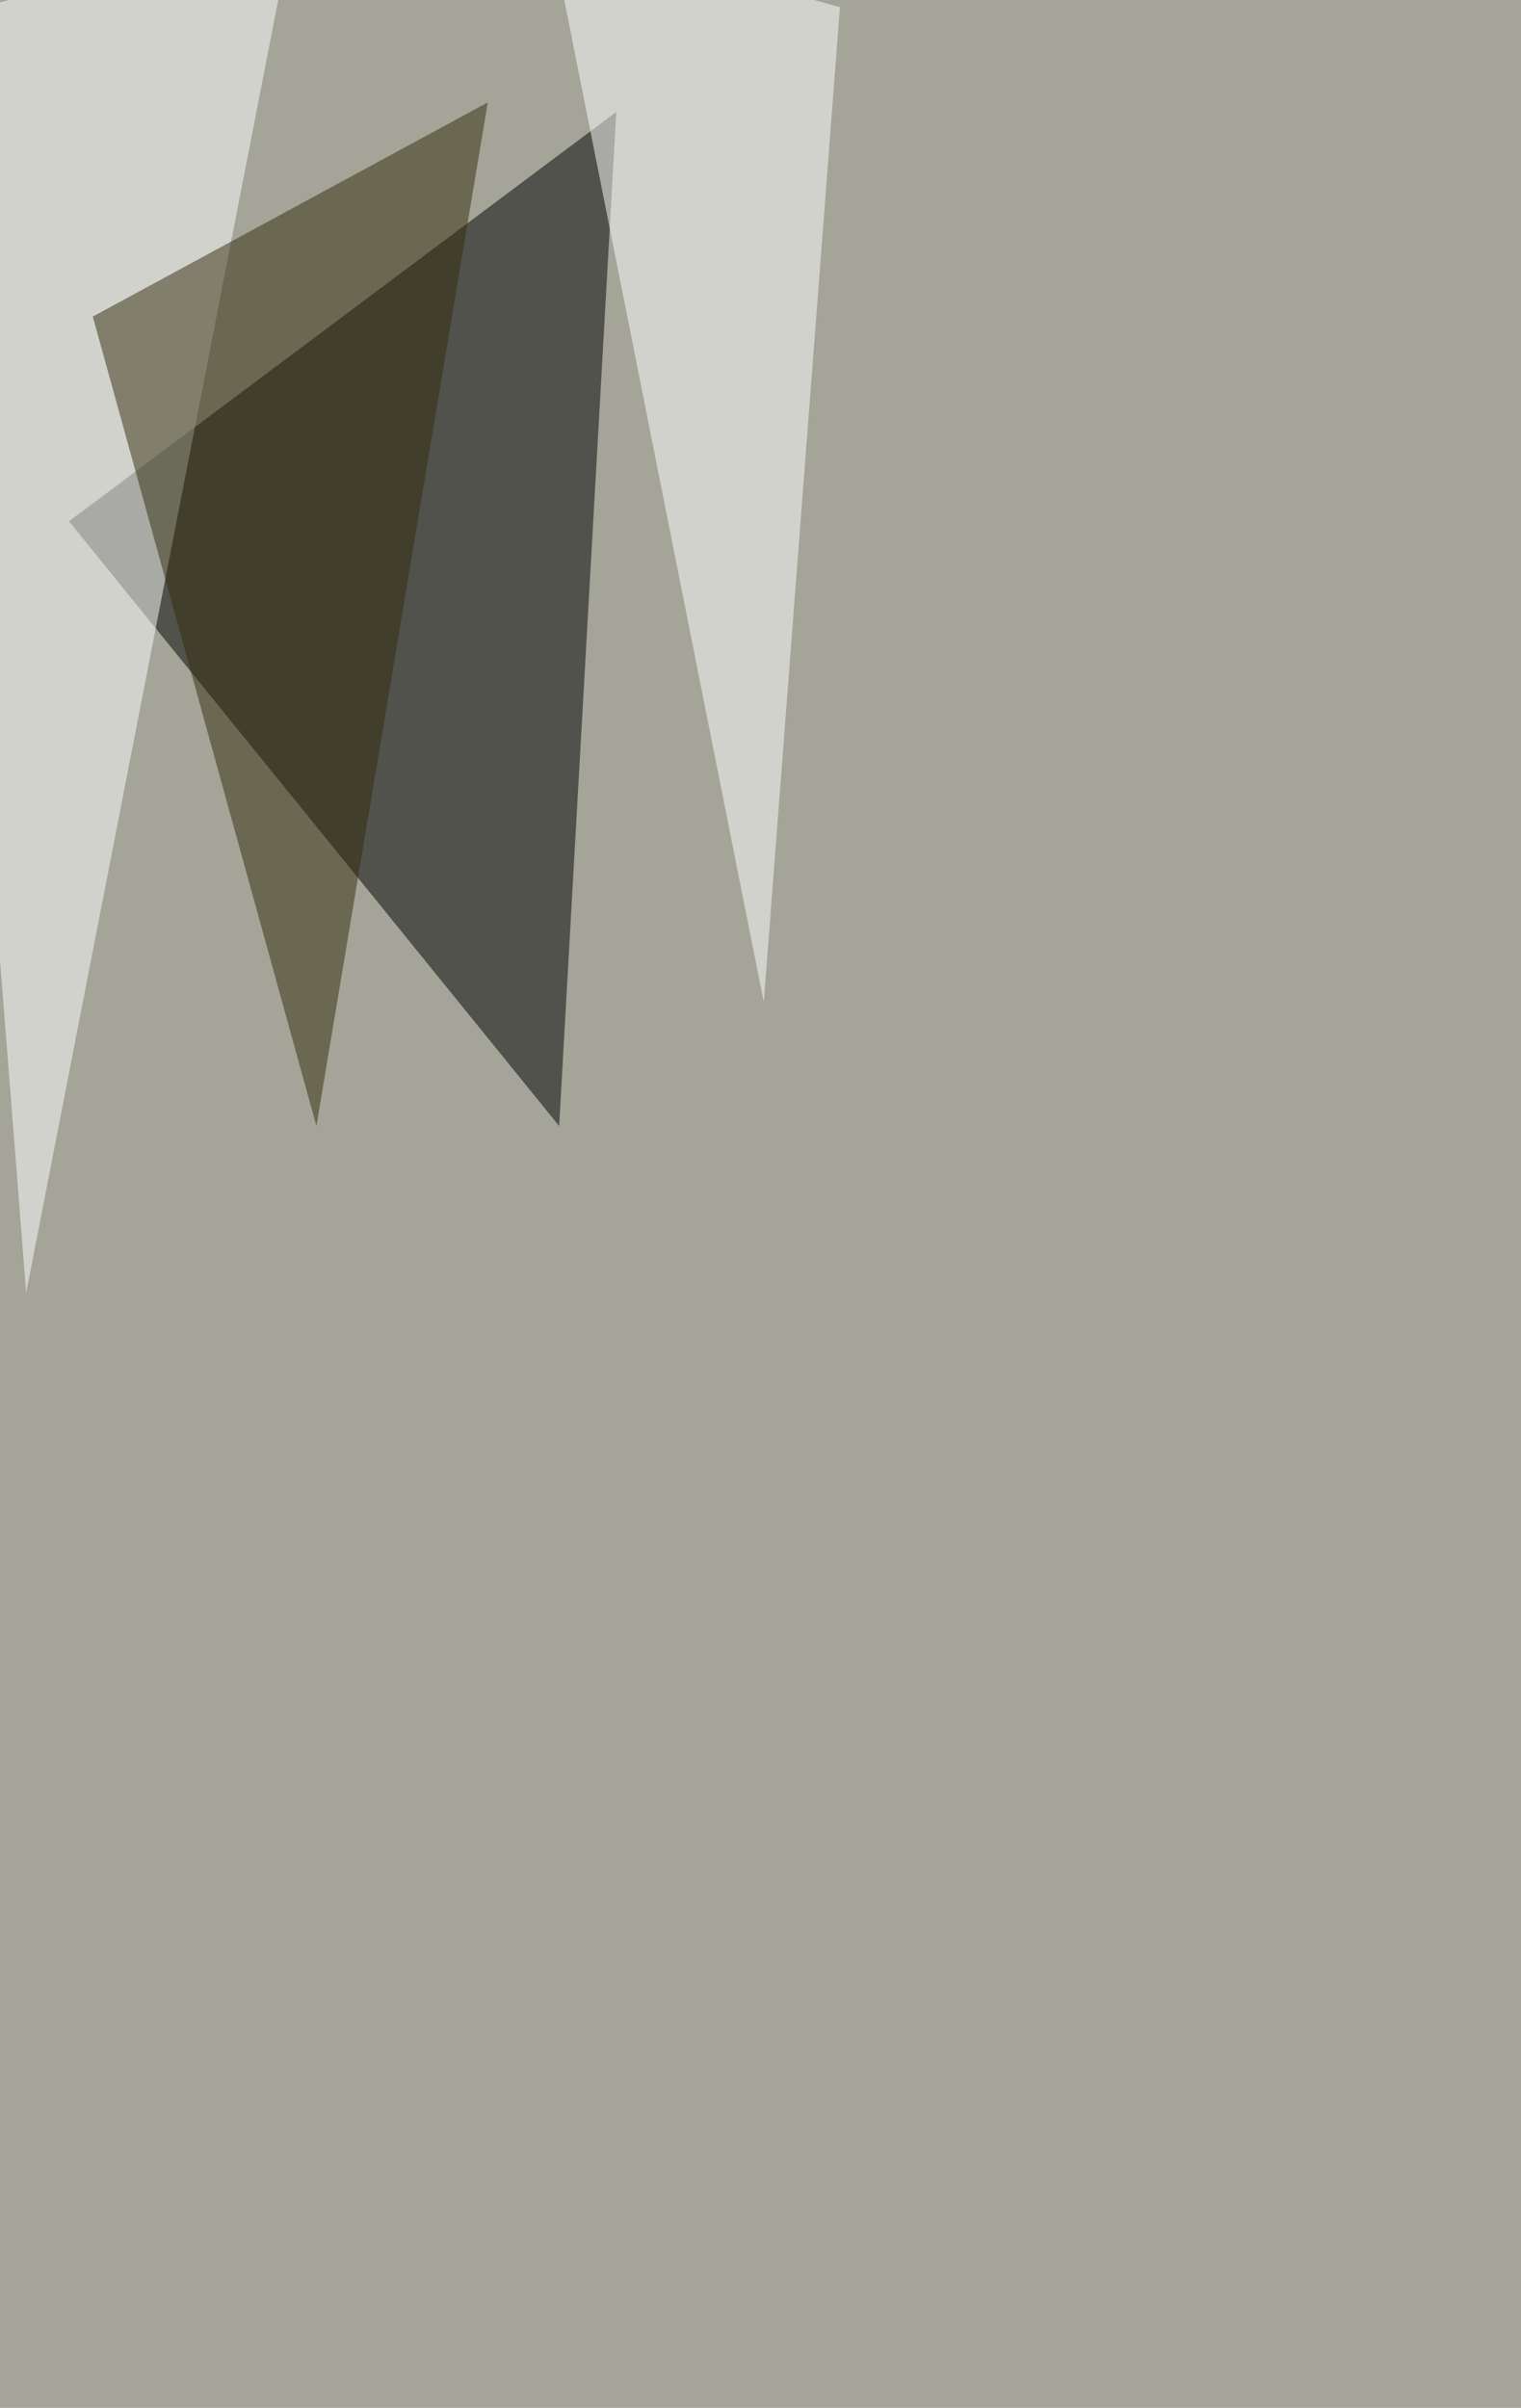 <svg xmlns="http://www.w3.org/2000/svg" width="1482" height="2345" ><filter id="a"><feGaussianBlur stdDeviation="55"/></filter><rect width="100%" height="100%" fill="#a5a499"/><g filter="url(#a)"><g fill-opacity=".5"><path d="M600.5 109l-55.7 987.6L67.2 507.7z"/><path fill="#fff" d="M25.5 1258.9l-97.4-1238 357-92.8zm510-1330.8L818.4 7l-74.2 969z"/><path fill="#302d0a" d="M308.3 1096.6L90.4 308.3 475.3 99.7z"/></g></g></svg>
